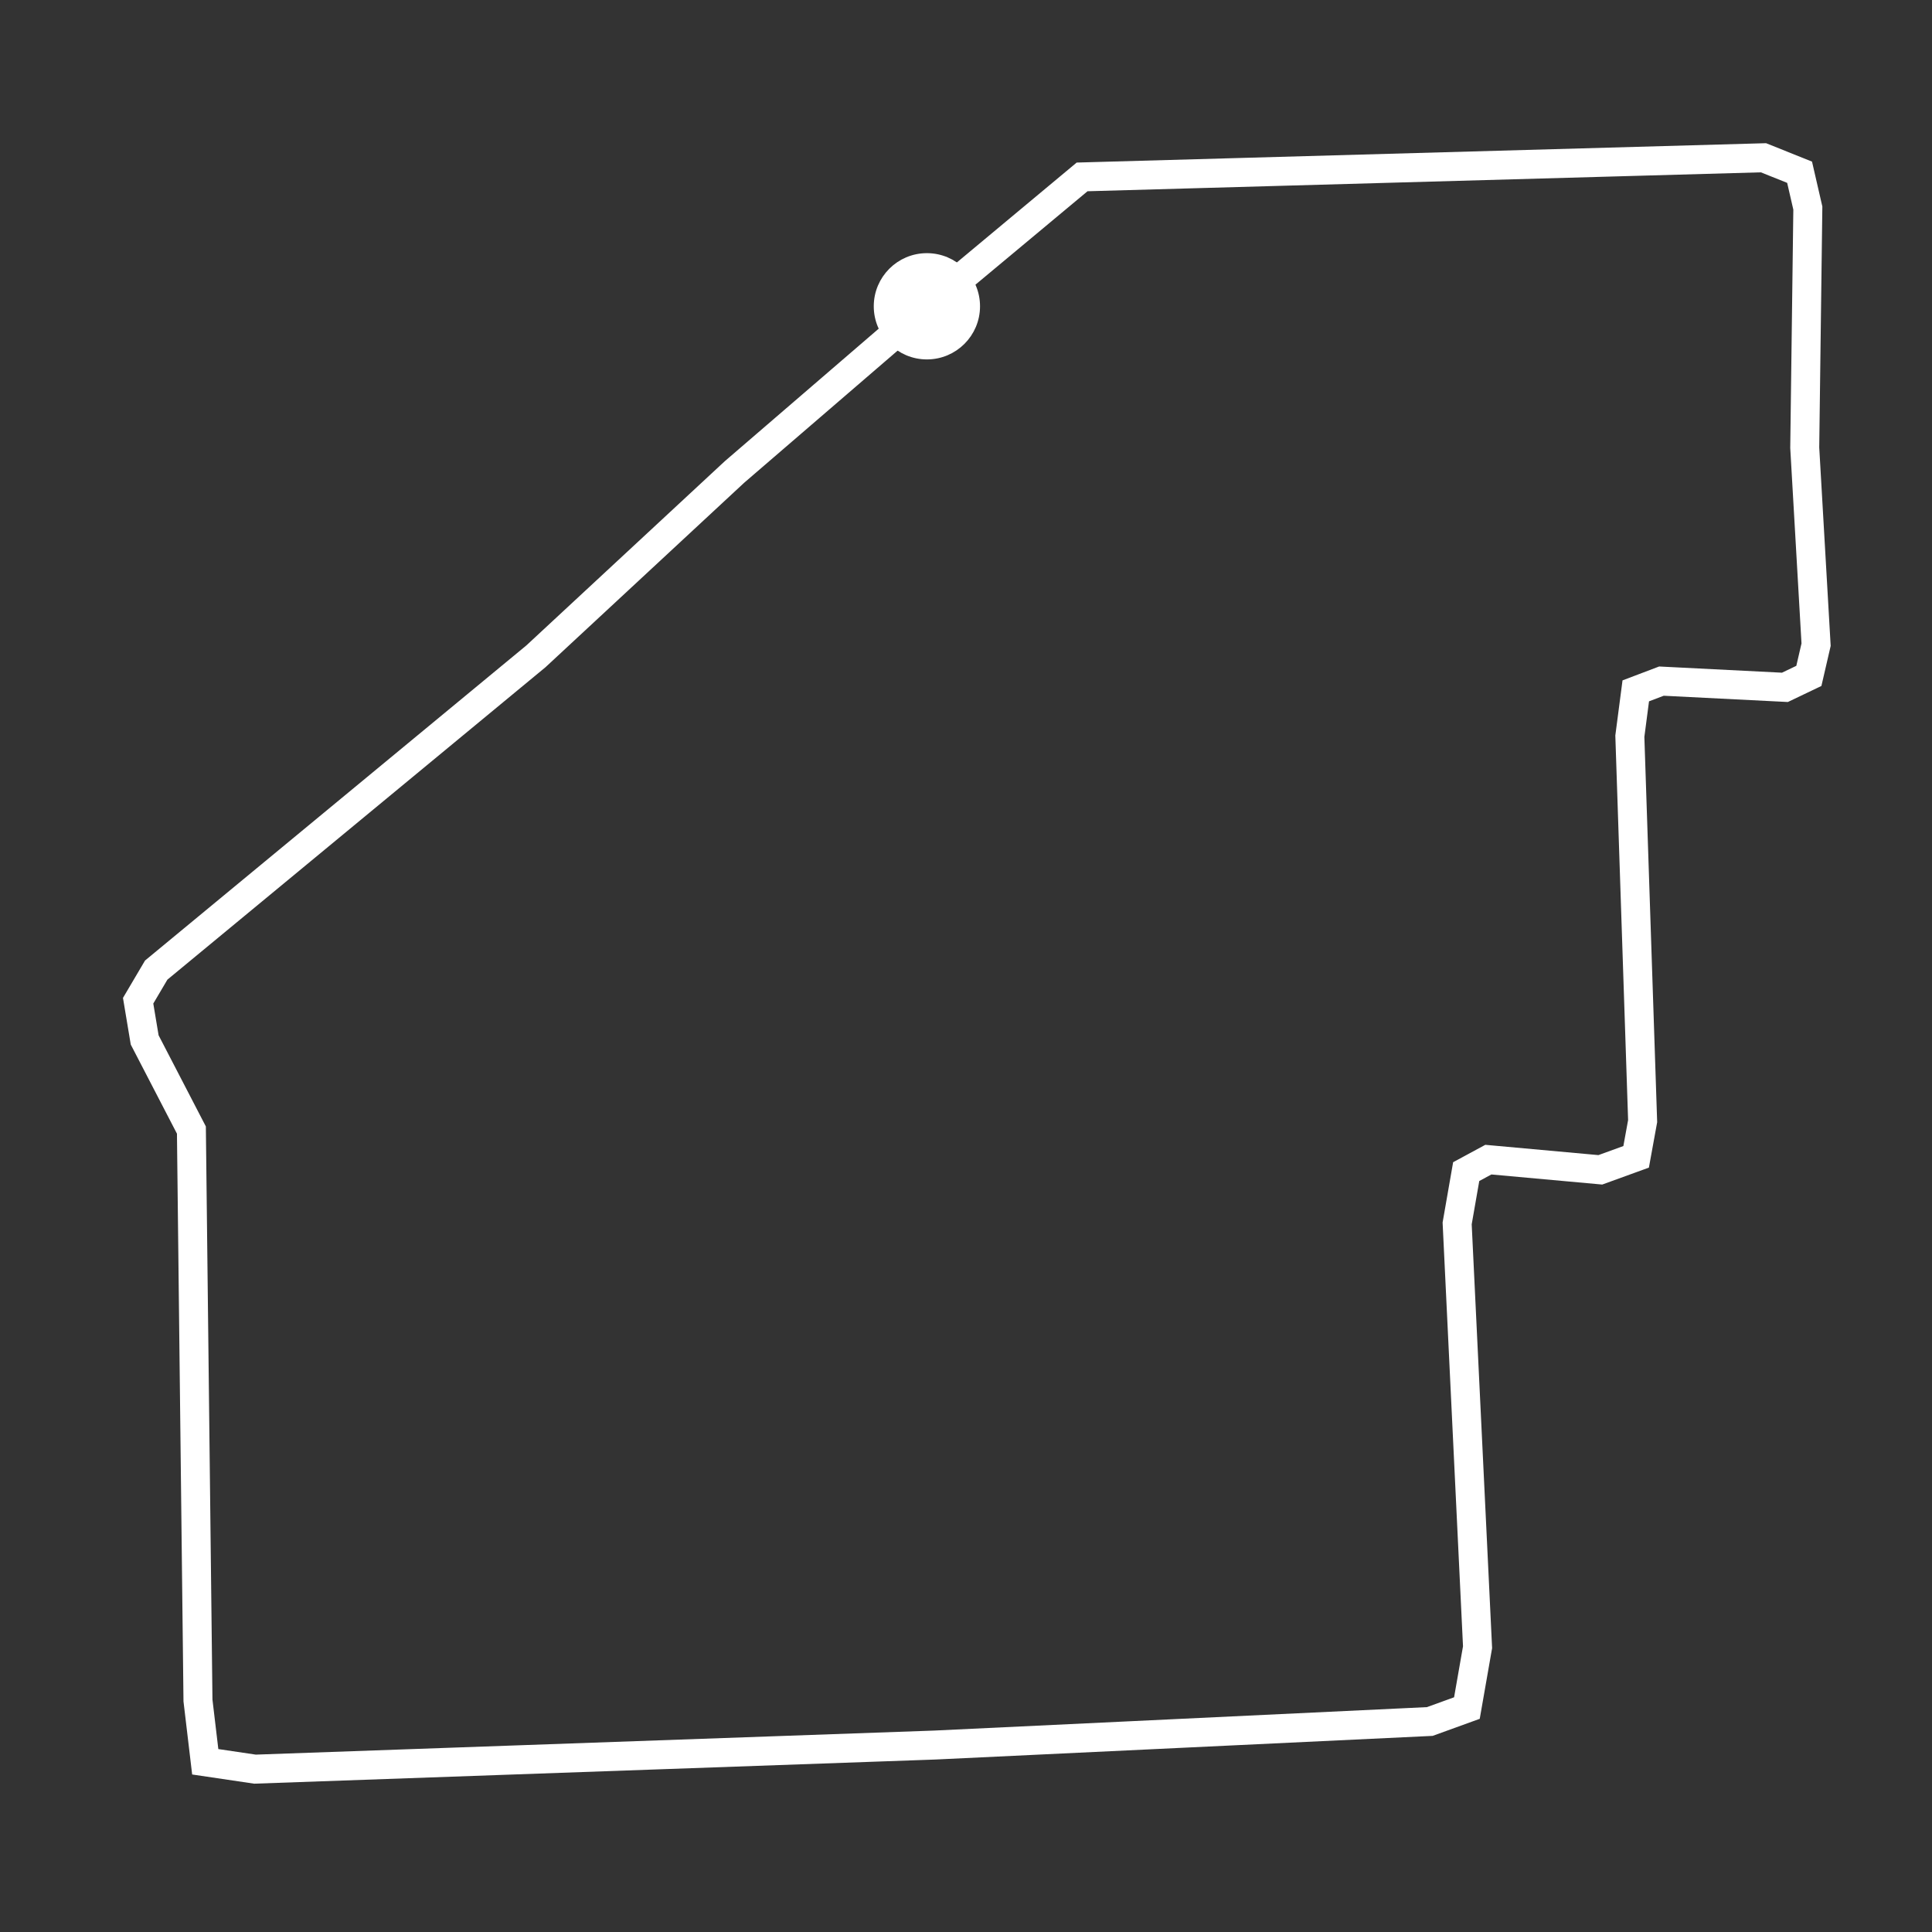 <svg xmlns="http://www.w3.org/2000/svg" version="1.1" width="200" height="200"><rect width="100%" height="100%" fill="#333333" stroke="none"/><polyline fill="none" stroke="white" stroke-width="3" points="95.952,31.707 112.019,18.313 182.553,16.332 186.293,17.83 187.147,21.539 186.826,46.346 188.001,66.736 187.253,69.969 184.774,71.154 171.991,70.509 169.334,71.517 168.721,76.211 170.045,116.059 169.372,119.755 165.665,121.1 154.073,120.046 151.78,121.286 150.844,126.647 152.956,170.519 151.854,176.817 148.012,178.209 96.781,180.646 26.398,183.142 21.247,182.379 20.494,176.034 19.814,116.984 14.977,107.652 14.3,103.595 16.171,100.423 55.478,67.943 76.028,48.864 95.952,31.707"/><circle fill="white" stroke="white" r="5" cx="95.952" cy="31.707" /></svg>